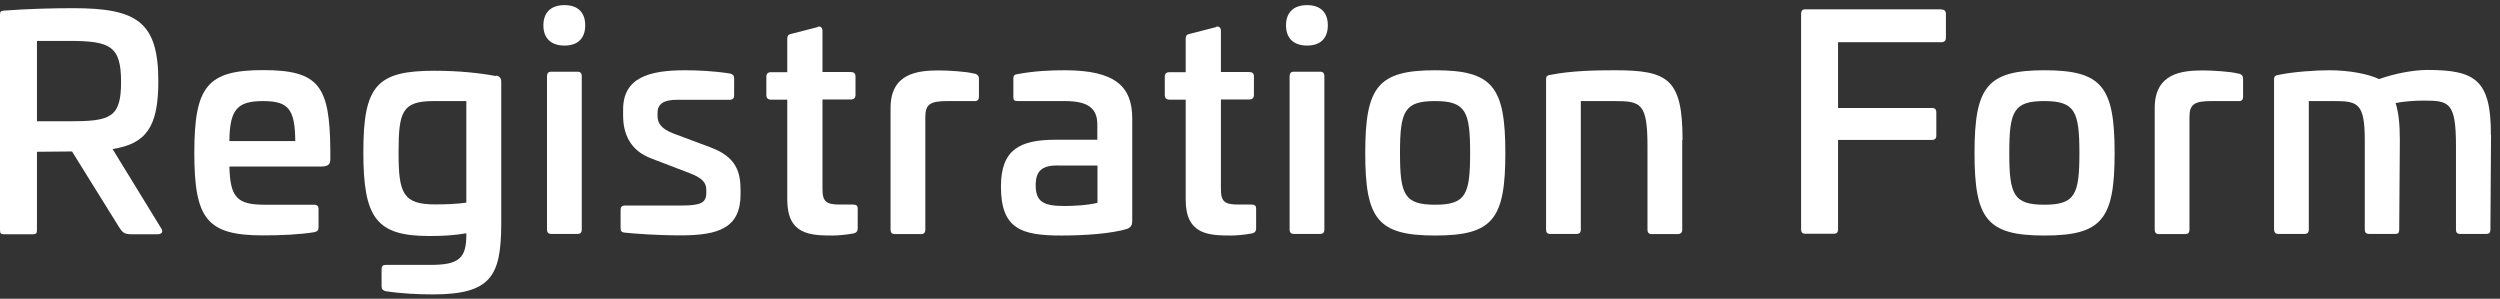 <svg width="159" height="19" viewBox="0 0 159 19" fill="none" xmlns="http://www.w3.org/2000/svg">
<rect x="0" y="0" width="159" height="19" fill="#333333" stroke="none"/>
<path d="M10.07 5.163C10.07 8.071 9.3 9.142 7.16 9.479L10.25 14.52C10.4 14.724 10.3 14.898 10.03 14.898H8.33C7.91 14.898 7.78 14.765 7.6 14.489L4.58 9.632L2.35 9.653V14.622C2.35 14.847 2.3 14.898 2.08 14.898H0.27C0.05 14.898 0 14.847 0 14.622V0.938C0 0.734 0.05 0.693 0.27 0.673C1.73 0.561 3.38 0.52 4.64 0.52C8.7 0.52 10.07 1.377 10.07 5.173V5.163ZM2.35 2.602V7.714H4.42C7.02 7.714 7.7 7.489 7.7 5.214C7.7 2.938 7.02 2.602 4.42 2.602H2.35Z" fill="white"/>
<path d="M21.009 9.531V10.092C21.009 10.449 20.899 10.592 20.389 10.592H14.589C14.639 12.572 15.079 13.021 16.859 13.021H19.989C20.169 13.021 20.259 13.113 20.259 13.296V14.449C20.259 14.653 20.169 14.725 19.999 14.766C19.029 14.919 17.899 14.97 16.729 14.97C13.159 14.97 12.359 13.929 12.359 9.725C12.359 5.521 13.159 4.459 16.729 4.459C20.299 4.459 20.969 5.47 21.009 9.521V9.531ZM14.589 8.97H18.779C18.759 6.949 18.359 6.429 16.729 6.429C15.099 6.429 14.609 6.949 14.589 8.97Z" fill="white"/>
<path d="M31.529 4.806C31.749 4.827 31.879 4.959 31.879 5.184V14.296C31.859 17.541 31.239 18.724 27.529 18.724C26.619 18.724 25.519 18.674 24.529 18.52C24.359 18.48 24.269 18.388 24.269 18.224V17.122C24.269 16.918 24.359 16.847 24.539 16.847H27.389C29.219 16.847 29.659 16.398 29.659 14.929V14.837C28.869 14.969 28.179 15.01 27.319 15.01C23.939 15.01 23.109 13.888 23.109 9.673C23.109 5.459 23.949 4.5 27.629 4.5C29.219 4.5 30.589 4.653 31.529 4.837V4.806ZM27.559 6.429C25.549 6.429 25.349 7.153 25.349 9.714C25.349 12.275 25.619 13 27.669 13C28.269 13 29.019 12.98 29.659 12.888V6.429H27.559Z" fill="white"/>
<path d="M37.22 1.612C37.22 2.428 36.76 2.898 35.9 2.898C35.04 2.898 34.56 2.428 34.56 1.612C34.56 0.796 35.04 0.326 35.9 0.326C36.76 0.326 37.22 0.796 37.22 1.612ZM36.73 4.561C36.91 4.561 37 4.653 37 4.836V14.602C37 14.785 36.91 14.877 36.73 14.877H35.06C34.88 14.877 34.79 14.785 34.79 14.602V4.836C34.79 4.653 34.88 4.561 35.06 4.561H36.73Z" fill="white"/>
<path d="M46.42 4.673C46.6 4.714 46.69 4.806 46.69 4.969V6.071C46.69 6.255 46.6 6.347 46.4 6.347H43.03C42.26 6.347 41.82 6.592 41.82 7.163V7.388C41.82 7.837 42.06 8.194 42.83 8.49L45.23 9.388C46.84 10 47.1 10.959 47.1 12.112V12.357C47.1 14.49 45.71 14.969 43.31 14.969C41.72 14.969 40.35 14.857 39.74 14.796C39.52 14.775 39.47 14.684 39.47 14.52V13.367C39.47 13.163 39.54 13.071 39.76 13.071H43.31C44.54 13.071 44.92 12.918 44.92 12.265V12.082C44.92 11.633 44.7 11.337 43.88 11.02L41.46 10.092C40.03 9.571 39.63 8.449 39.63 7.347V6.969C39.63 4.939 41.28 4.469 43.56 4.469C44.35 4.469 45.35 4.51 46.41 4.673H46.42Z" fill="white"/>
<path d="M52 1.704C52.2 1.653 52.31 1.755 52.31 1.969V4.581H54.12C54.3 4.581 54.41 4.673 54.41 4.857V6.03C54.41 6.234 54.3 6.326 54.12 6.326H52.31V12.02C52.31 12.836 52.55 13.01 53.44 13.01H54.24C54.46 13.01 54.55 13.081 54.55 13.275V14.51C54.55 14.714 54.46 14.806 54.28 14.847C53.77 14.939 53.26 14.979 52.98 14.979C51.55 14.979 50.07 14.939 50.07 12.704V6.337H49.03C48.85 6.337 48.74 6.245 48.74 6.041V4.867C48.74 4.683 48.85 4.592 49.03 4.592H50.07V2.449C50.07 2.265 50.16 2.183 50.33 2.153L52 1.724V1.704Z" fill="white"/>
<path d="M61.97 4.673C62.15 4.724 62.26 4.806 62.26 5.01V6.153C62.26 6.357 62.15 6.449 61.95 6.428H60.28C59.18 6.428 58.85 6.612 58.85 7.439V14.612C58.85 14.796 58.76 14.888 58.58 14.888H56.91C56.73 14.888 56.64 14.796 56.64 14.612V6.867C56.64 4.643 58.38 4.479 59.73 4.479C60.21 4.479 61.47 4.541 61.96 4.684L61.97 4.673Z" fill="white"/>
<path d="M72.01 7.53V14.03C72.01 14.275 71.97 14.459 71.64 14.571C70.69 14.847 69.08 14.979 67.52 14.979C64.96 14.979 63.66 14.571 63.66 11.857C63.66 9.49 64.89 8.888 67.14 8.888H69.79V7.918C69.79 6.877 69.19 6.428 67.72 6.428H64.72C64.5 6.428 64.45 6.367 64.45 6.153V5.01C64.45 4.786 64.52 4.745 64.71 4.714C65.81 4.51 66.8 4.469 67.73 4.469C70.95 4.469 72.01 5.52 72.01 7.53ZM67.28 10.52C66.31 10.52 65.87 10.837 65.87 11.775C65.87 12.837 66.36 13.102 67.72 13.102C68.18 13.102 69.18 13.061 69.8 12.898V10.53H67.28V10.52Z" fill="white"/>
<path d="M77.34 1.704C77.54 1.653 77.65 1.755 77.65 1.969V4.581H79.46C79.64 4.581 79.75 4.673 79.75 4.857V6.03C79.75 6.234 79.64 6.326 79.46 6.326H77.65V12.02C77.65 12.836 77.89 13.01 78.78 13.01H79.58C79.8 13.01 79.89 13.081 79.89 13.275V14.51C79.89 14.714 79.8 14.806 79.62 14.847C79.11 14.939 78.6 14.979 78.32 14.979C76.89 14.979 75.41 14.939 75.41 12.704V6.337H74.37C74.19 6.337 74.08 6.245 74.08 6.041V4.867C74.08 4.683 74.19 4.592 74.37 4.592H75.41V2.449C75.41 2.265 75.5 2.183 75.67 2.153L77.34 1.724V1.704Z" fill="white"/>
<path d="M84.45 1.612C84.45 2.428 83.99 2.898 83.13 2.898C82.27 2.898 81.79 2.428 81.79 1.612C81.79 0.796 82.27 0.326 83.13 0.326C83.99 0.326 84.45 0.796 84.45 1.612ZM83.96 4.561C84.14 4.561 84.23 4.653 84.23 4.836V14.602C84.23 14.785 84.14 14.877 83.96 14.877H82.29C82.11 14.877 82.02 14.785 82.02 14.602V4.836C82.02 4.653 82.11 4.561 82.29 4.561H83.96Z" fill="white"/>
<path d="M95.74 9.735C95.74 13.939 94.94 14.979 91.28 14.979C87.62 14.979 86.83 13.939 86.83 9.735C86.83 5.53 87.62 4.469 91.28 4.469C94.94 4.469 95.74 5.52 95.74 9.735ZM89.04 9.735C89.04 12.367 89.31 13.02 91.27 13.02C93.23 13.02 93.5 12.367 93.5 9.735C93.5 7.102 93.23 6.428 91.27 6.428C89.31 6.428 89.04 7.081 89.04 9.735Z" fill="white"/>
<path d="M106.99 8.898V14.612C106.99 14.796 106.88 14.888 106.7 14.888H105.05C104.87 14.888 104.78 14.796 104.78 14.612V9.306C104.78 6.541 104.36 6.428 102.64 6.428H100.54V14.602C100.54 14.786 100.45 14.877 100.27 14.877H98.59C98.41 14.877 98.33 14.786 98.33 14.602V5.061C98.33 4.816 98.42 4.796 98.59 4.765C99.94 4.49 101.57 4.469 102.69 4.469C106.07 4.469 107.01 4.99 107.01 8.898H106.99Z" fill="white"/>
<path d="M123.47 0.602C123.65 0.602 123.76 0.694 123.76 0.878V2.408C123.76 2.592 123.65 2.684 123.47 2.684H116.9V6.867H122.88C123.06 6.867 123.15 6.959 123.15 7.143V8.622C123.15 8.806 123.06 8.898 122.88 8.898H116.9V14.592C116.9 14.775 116.81 14.867 116.63 14.867H114.82C114.64 14.867 114.55 14.775 114.55 14.592V0.867C114.55 0.684 114.64 0.592 114.82 0.592H123.47V0.602Z" fill="white"/>
<path d="M134.49 9.735C134.49 13.939 133.69 14.979 130.03 14.979C126.37 14.979 125.58 13.939 125.58 9.735C125.58 5.53 126.37 4.469 130.03 4.469C133.69 4.469 134.49 5.52 134.49 9.735ZM127.79 9.735C127.79 12.367 128.06 13.02 130.02 13.02C131.98 13.02 132.25 12.367 132.25 9.735C132.25 7.102 131.98 6.428 130.02 6.428C128.06 6.428 127.79 7.081 127.79 9.735Z" fill="white"/>
<path d="M142.37 4.673C142.55 4.724 142.66 4.806 142.66 5.01V6.153C142.66 6.357 142.55 6.449 142.35 6.428H140.68C139.58 6.428 139.25 6.612 139.25 7.439V14.612C139.25 14.796 139.16 14.888 138.98 14.888H137.31C137.13 14.888 137.04 14.796 137.04 14.612V6.867C137.04 4.643 138.78 4.479 140.13 4.479C140.61 4.479 141.87 4.541 142.36 4.684L142.37 4.673Z" fill="white"/>
<path d="M158.43 8.592L158.39 14.602C158.39 14.786 158.32 14.877 158.13 14.877H156.46C156.28 14.877 156.2 14.786 156.2 14.602V9.296C156.2 6.53 155.78 6.398 154.19 6.398C153.55 6.398 152.89 6.449 152.36 6.551C152.54 7.112 152.63 7.857 152.63 8.888L152.59 14.602C152.59 14.806 152.52 14.877 152.35 14.877H150.67C150.49 14.877 150.4 14.786 150.4 14.602V8.928C150.4 6.52 149.94 6.428 148.39 6.428H146.84V14.602C146.84 14.786 146.75 14.877 146.57 14.877H144.9C144.72 14.877 144.64 14.786 144.63 14.602V5.061C144.63 4.836 144.72 4.796 144.9 4.765C145.87 4.561 147.28 4.469 148.16 4.469C149.44 4.469 150.65 4.714 151.31 5.03C152.3 4.673 153.51 4.449 154.38 4.449C157.4 4.449 158.44 5.061 158.42 8.592H158.43Z" fill="white"/>
</svg>
